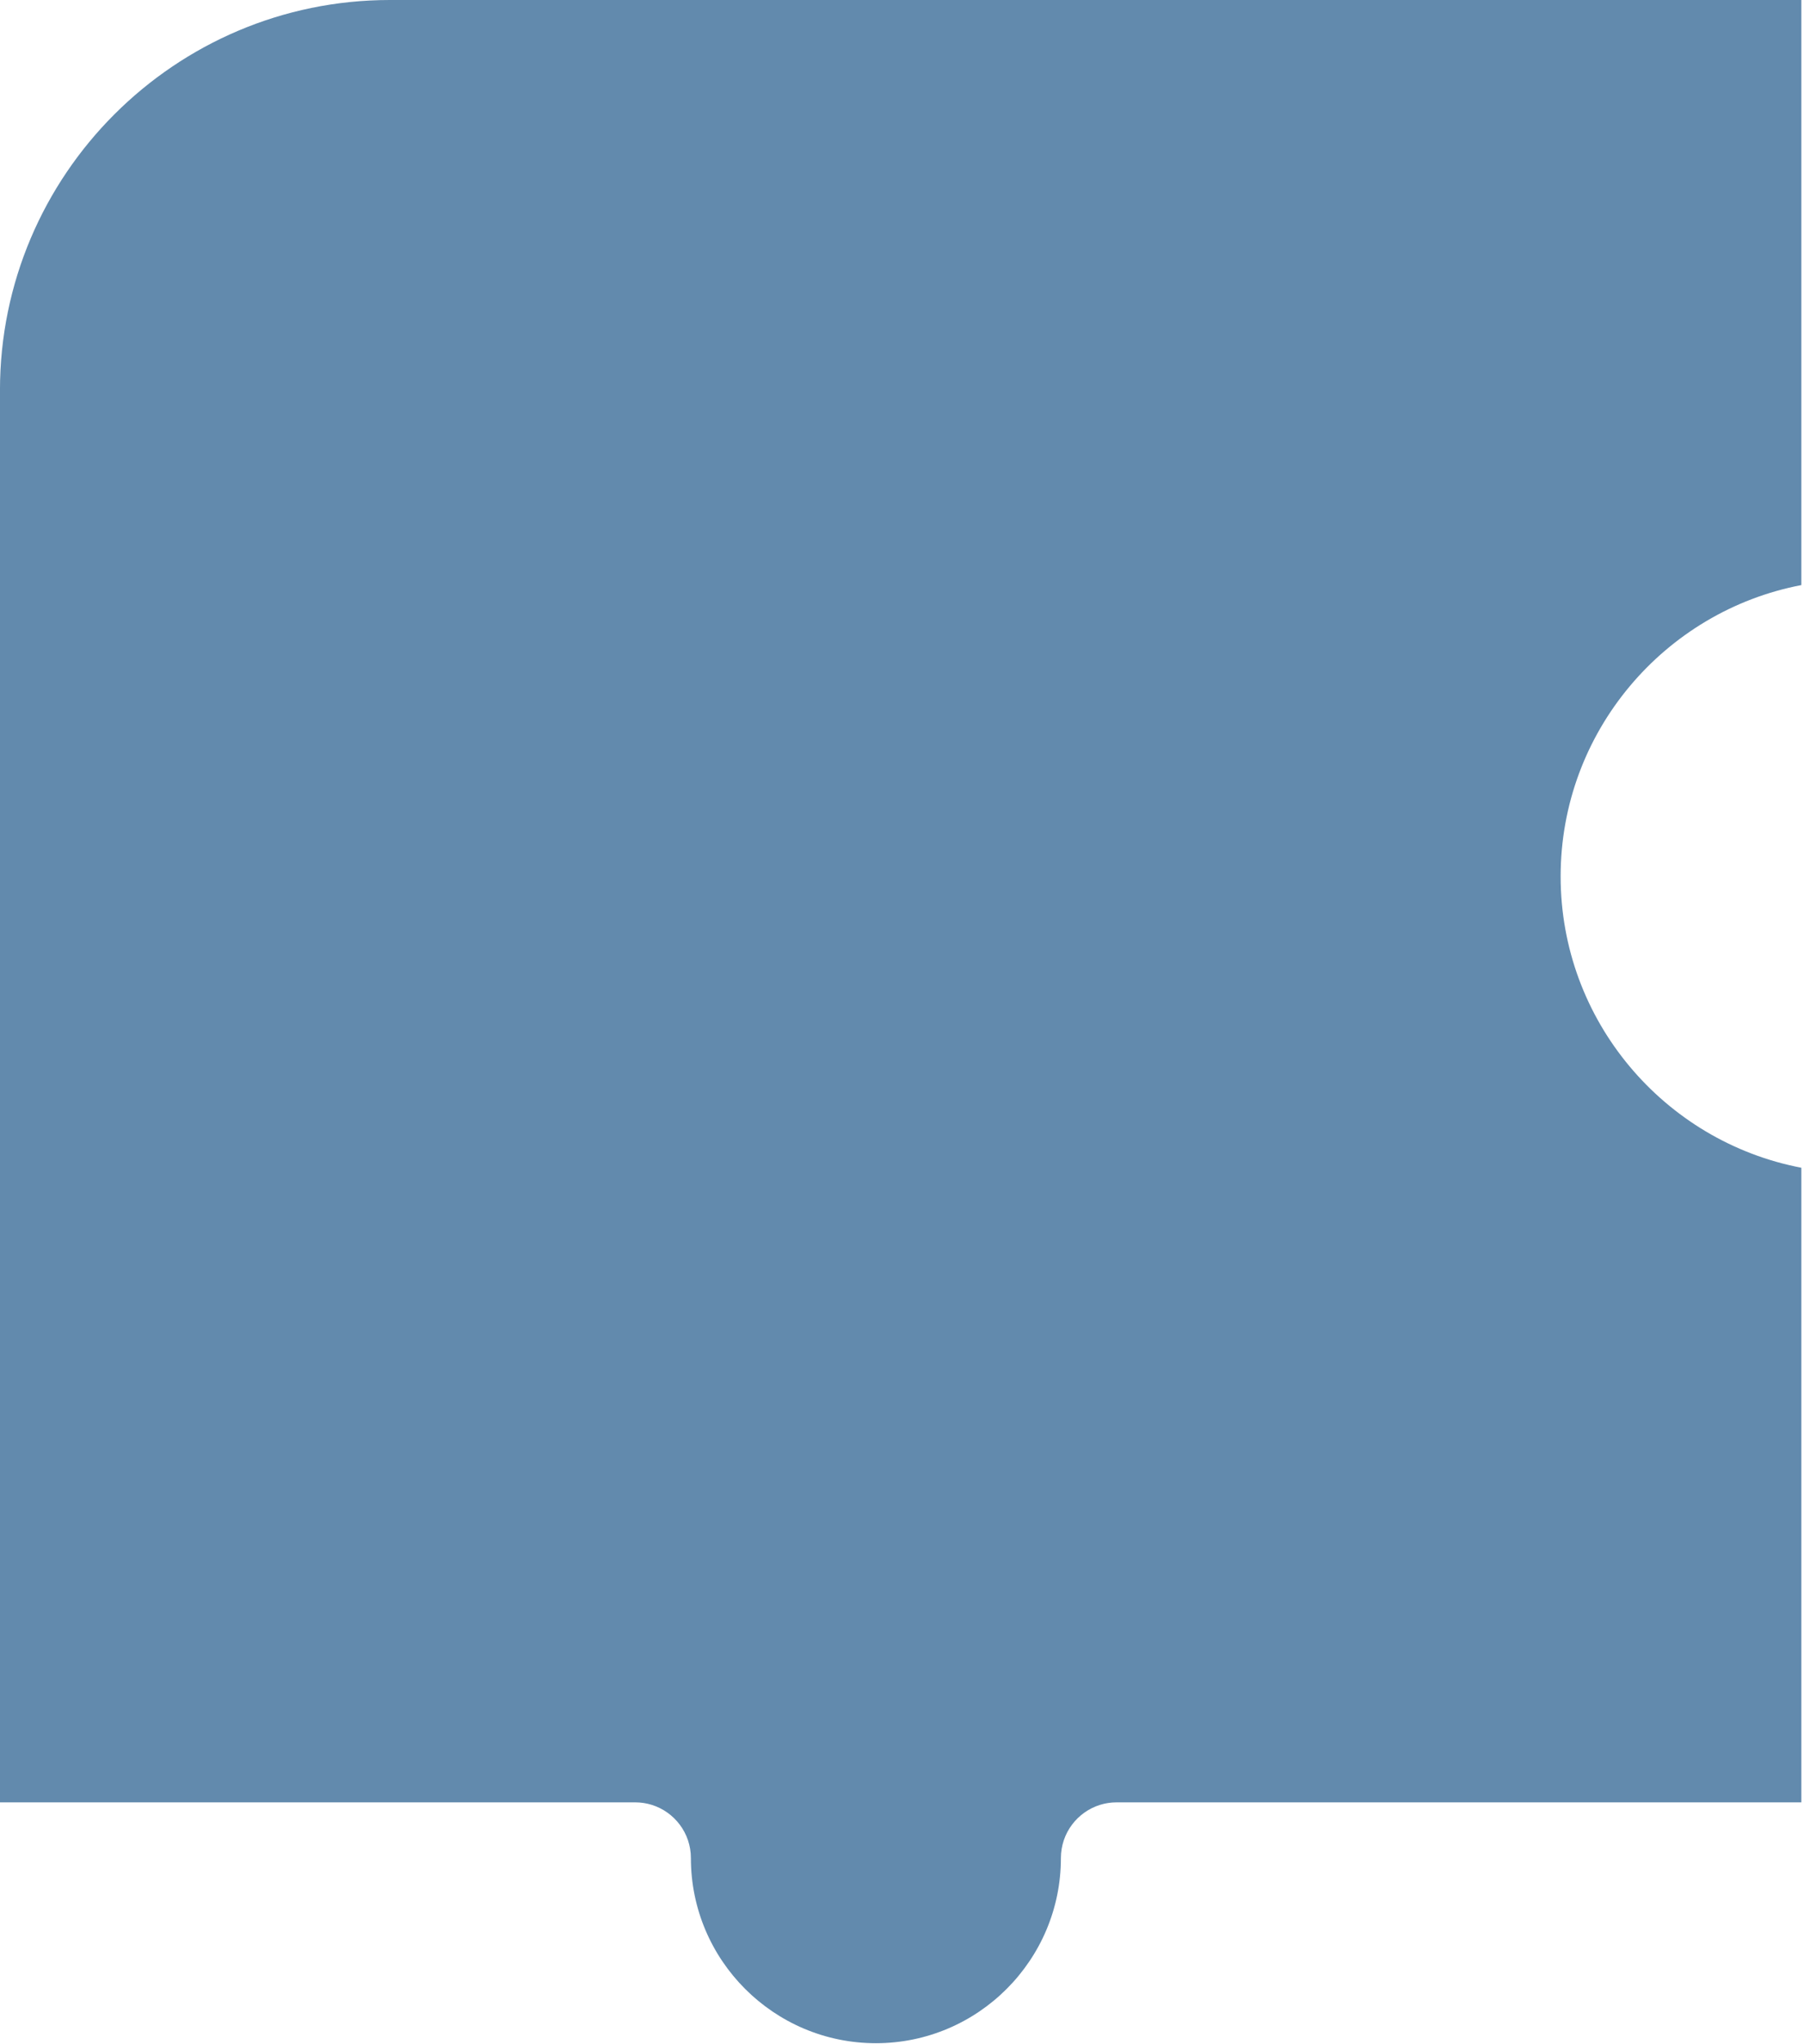 <?xml version="1.0" encoding="UTF-8"?> <svg xmlns="http://www.w3.org/2000/svg" width="136" height="154" viewBox="0 0 136 154" fill="none"><path d="M-0.002 29.398C-0.002 13.188 13.186 0 29.396 0H135.8V44.084C125.479 46.053 117.653 55.147 117.653 66.034C117.653 76.921 125.477 86.014 135.8 87.984V135.8H84.18C83.745 135.8 83.324 135.866 82.93 135.988C81.22 136.52 79.979 138.115 79.979 140C79.979 147.69 73.722 153.947 66.032 153.947C58.342 153.947 52.085 147.69 52.085 140C52.085 138.116 50.844 136.52 49.134 135.988C48.74 135.866 48.319 135.8 47.885 135.8H-0.002V29.398Z" fill="#0F4C81" fill-opacity="0.65"></path></svg> 